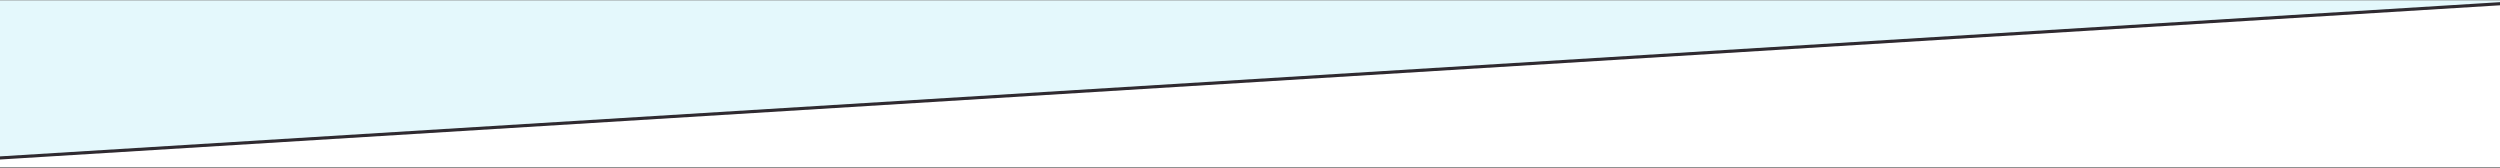 <svg width="1920" height="129" viewBox="0 0 1920 129" fill="none" xmlns="http://www.w3.org/2000/svg">
<rect x="0" y="0" width="1920" height="129" fill="#808080" stroke="none"/>
<g clip-path="url(#clip0_13836_17694)">
<rect width="1920" height="128" transform="translate(0 0.306)" fill="#E4F8FC"/>
<path d="M-19.564 122.508V1204.17H1939.56V1.658L-19.564 122.508Z" fill="white" stroke="#2F2A30" stroke-width="2.41"/>
</g>
<defs>
<clipPath id="clip0_13836_17694">
<rect width="1920" height="128" fill="white" transform="translate(0 0.306)"/>
</clipPath>
</defs>
</svg>

